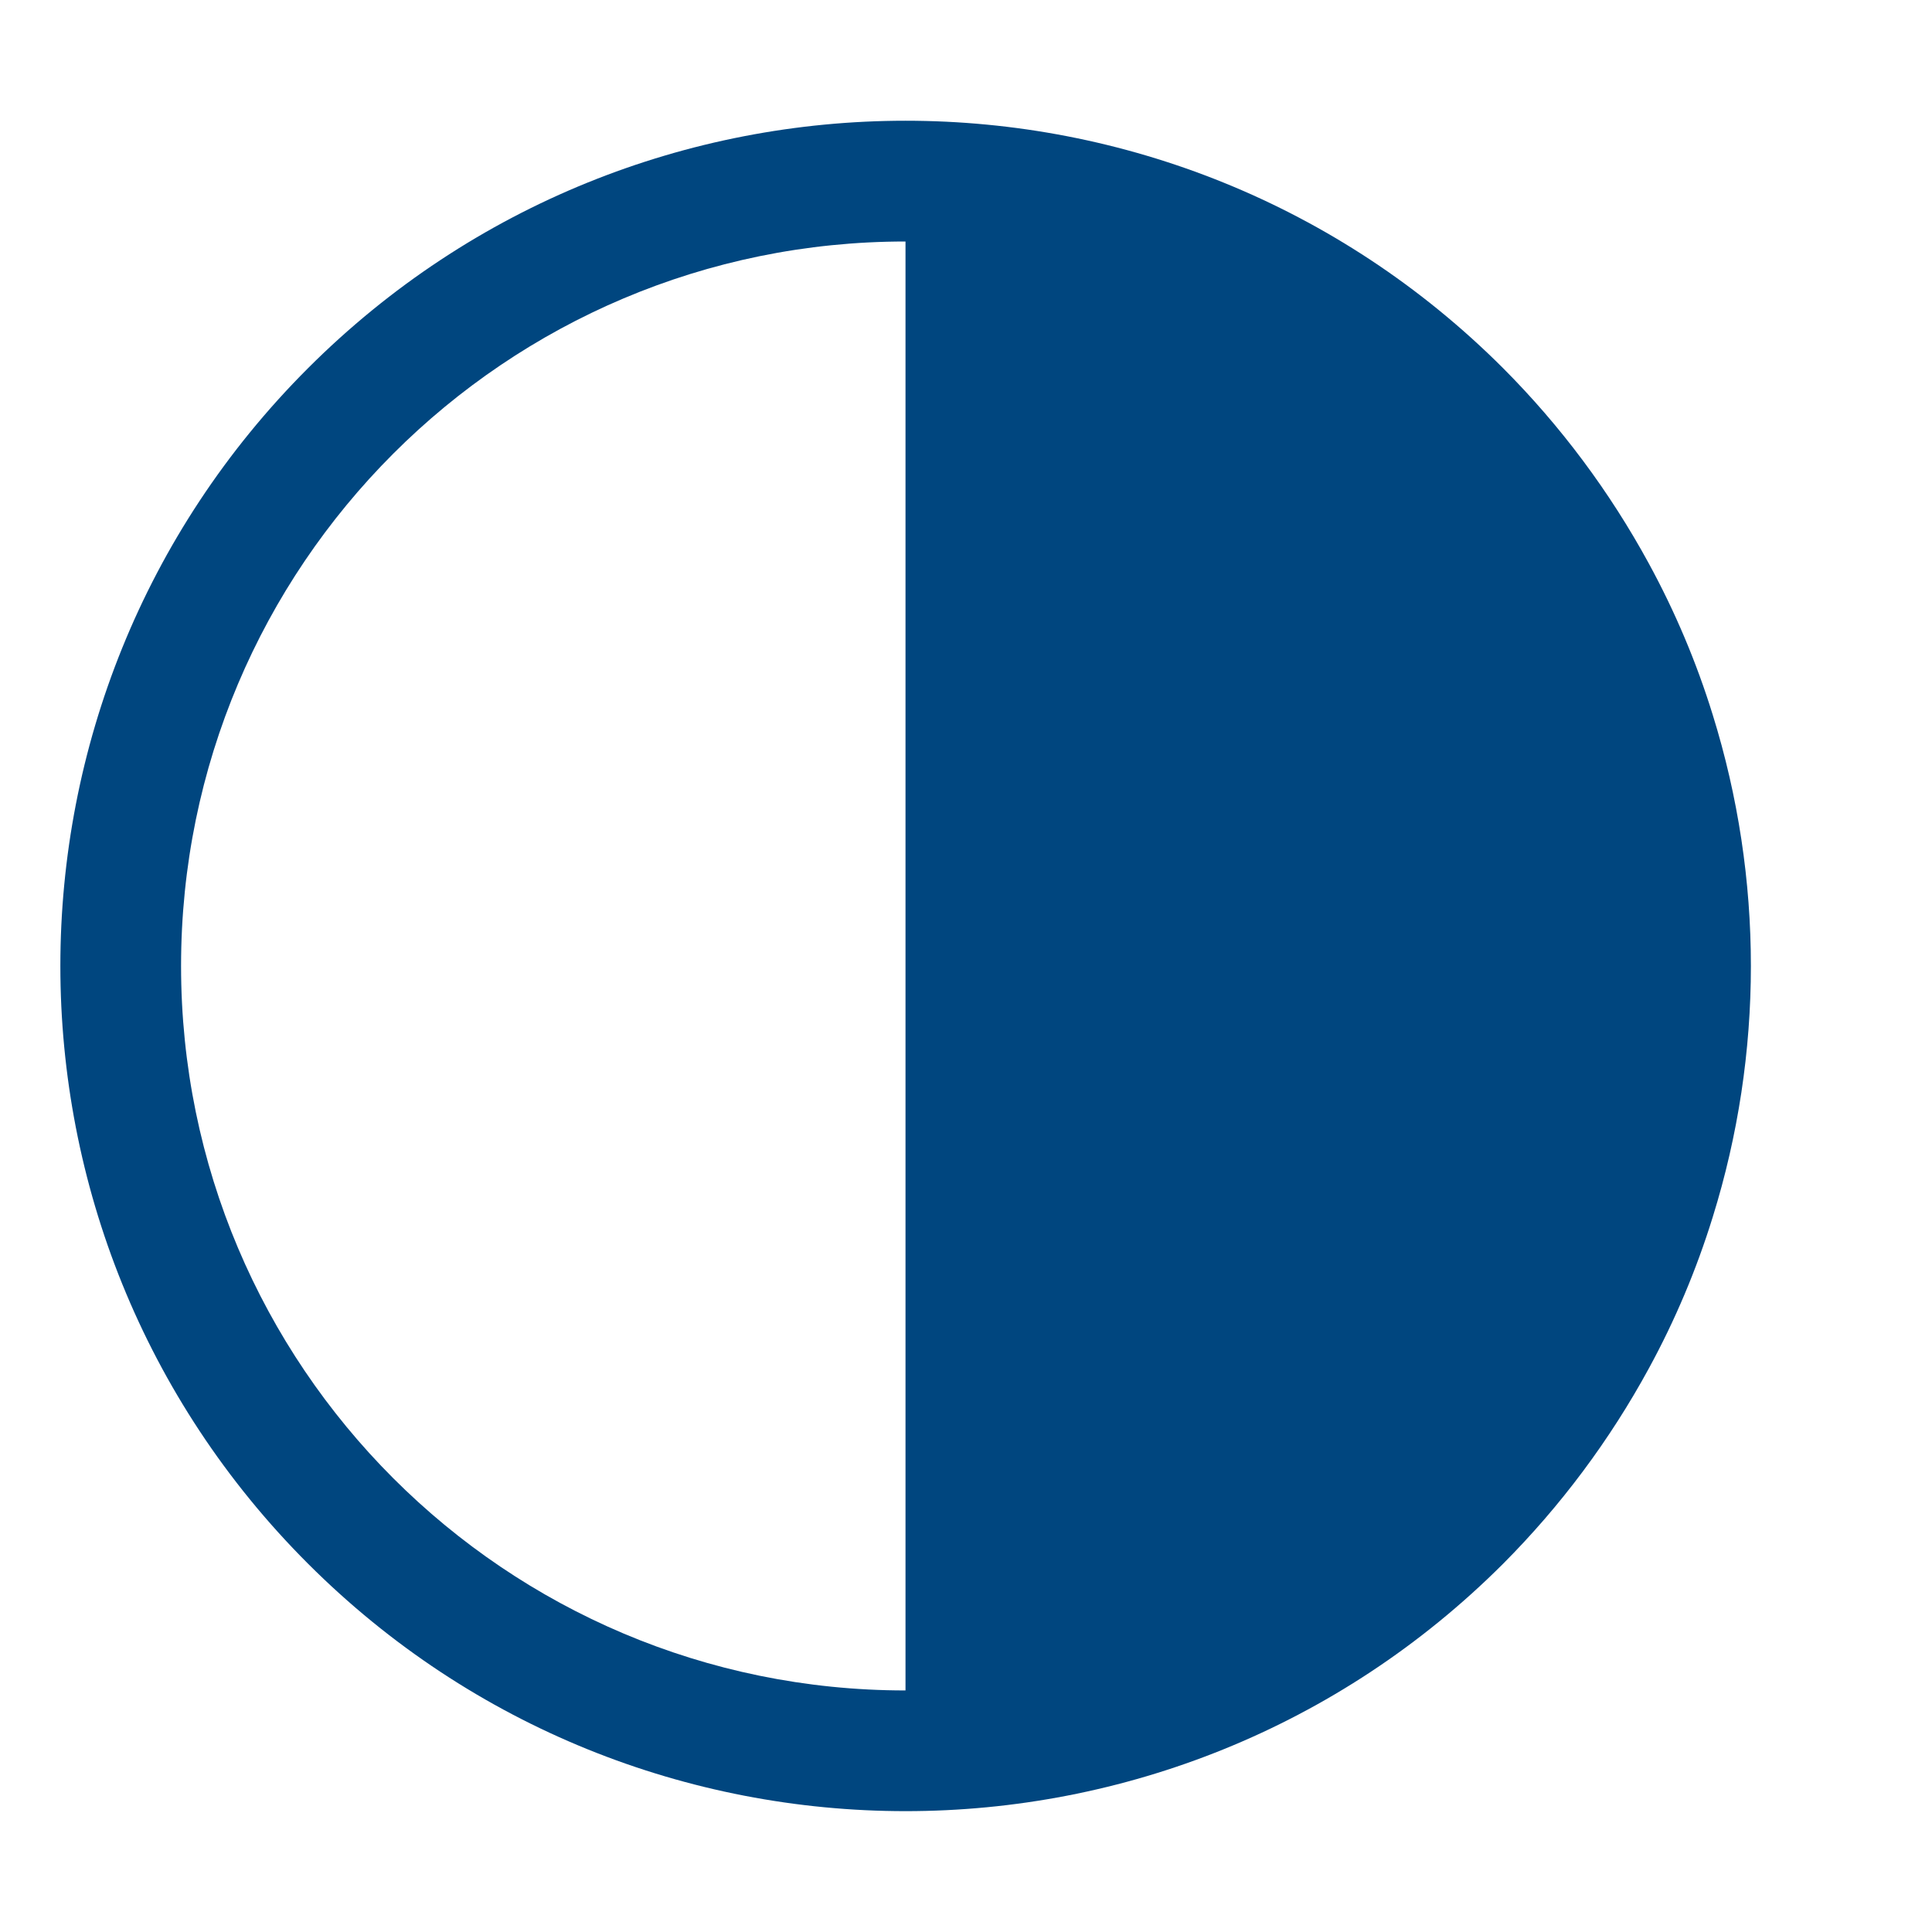 <?xml version="1.0" encoding="UTF-8"?>
<svg width="32px" height="32px" viewBox="0 0 32 32" version="1.1" xmlns="http://www.w3.org/2000/svg" xmlns:xlink="http://www.w3.org/1999/xlink">
    <title>icons/contract</title>
    <g id="icons" stroke="none" stroke-width="1" fill="none" fill-rule="evenodd">
        <g id="icons/contract" fill="#00467F" fill-rule="nonzero">
            <g id="carbon:contrast" transform="translate(1, 2)">
                <path d="M27.368,9.839 C27.099,8.969 26.744,8.129 26.308,7.33 C25.662,6.144 24.851,5.056 23.898,4.1 C18.431,-1.367 9.567,-1.367 4.1,4.1 C-1.367,9.567 -1.367,18.431 4.1,23.898 C9.567,29.365 18.431,29.365 23.898,23.899 C24.851,22.942 25.662,21.855 26.308,20.669 C26.744,19.87 27.099,19.029 27.368,18.159 C28.211,15.45 28.211,12.549 27.368,9.839 L27.368,9.839 Z M1.999,13.999 C1.999,7.372 7.371,2 13.998,2 L13.998,25.999 C7.371,25.999 1.999,20.626 1.999,13.999 Z" id="Shape"></path>
            </g>
        </g>
    </g>
</svg>